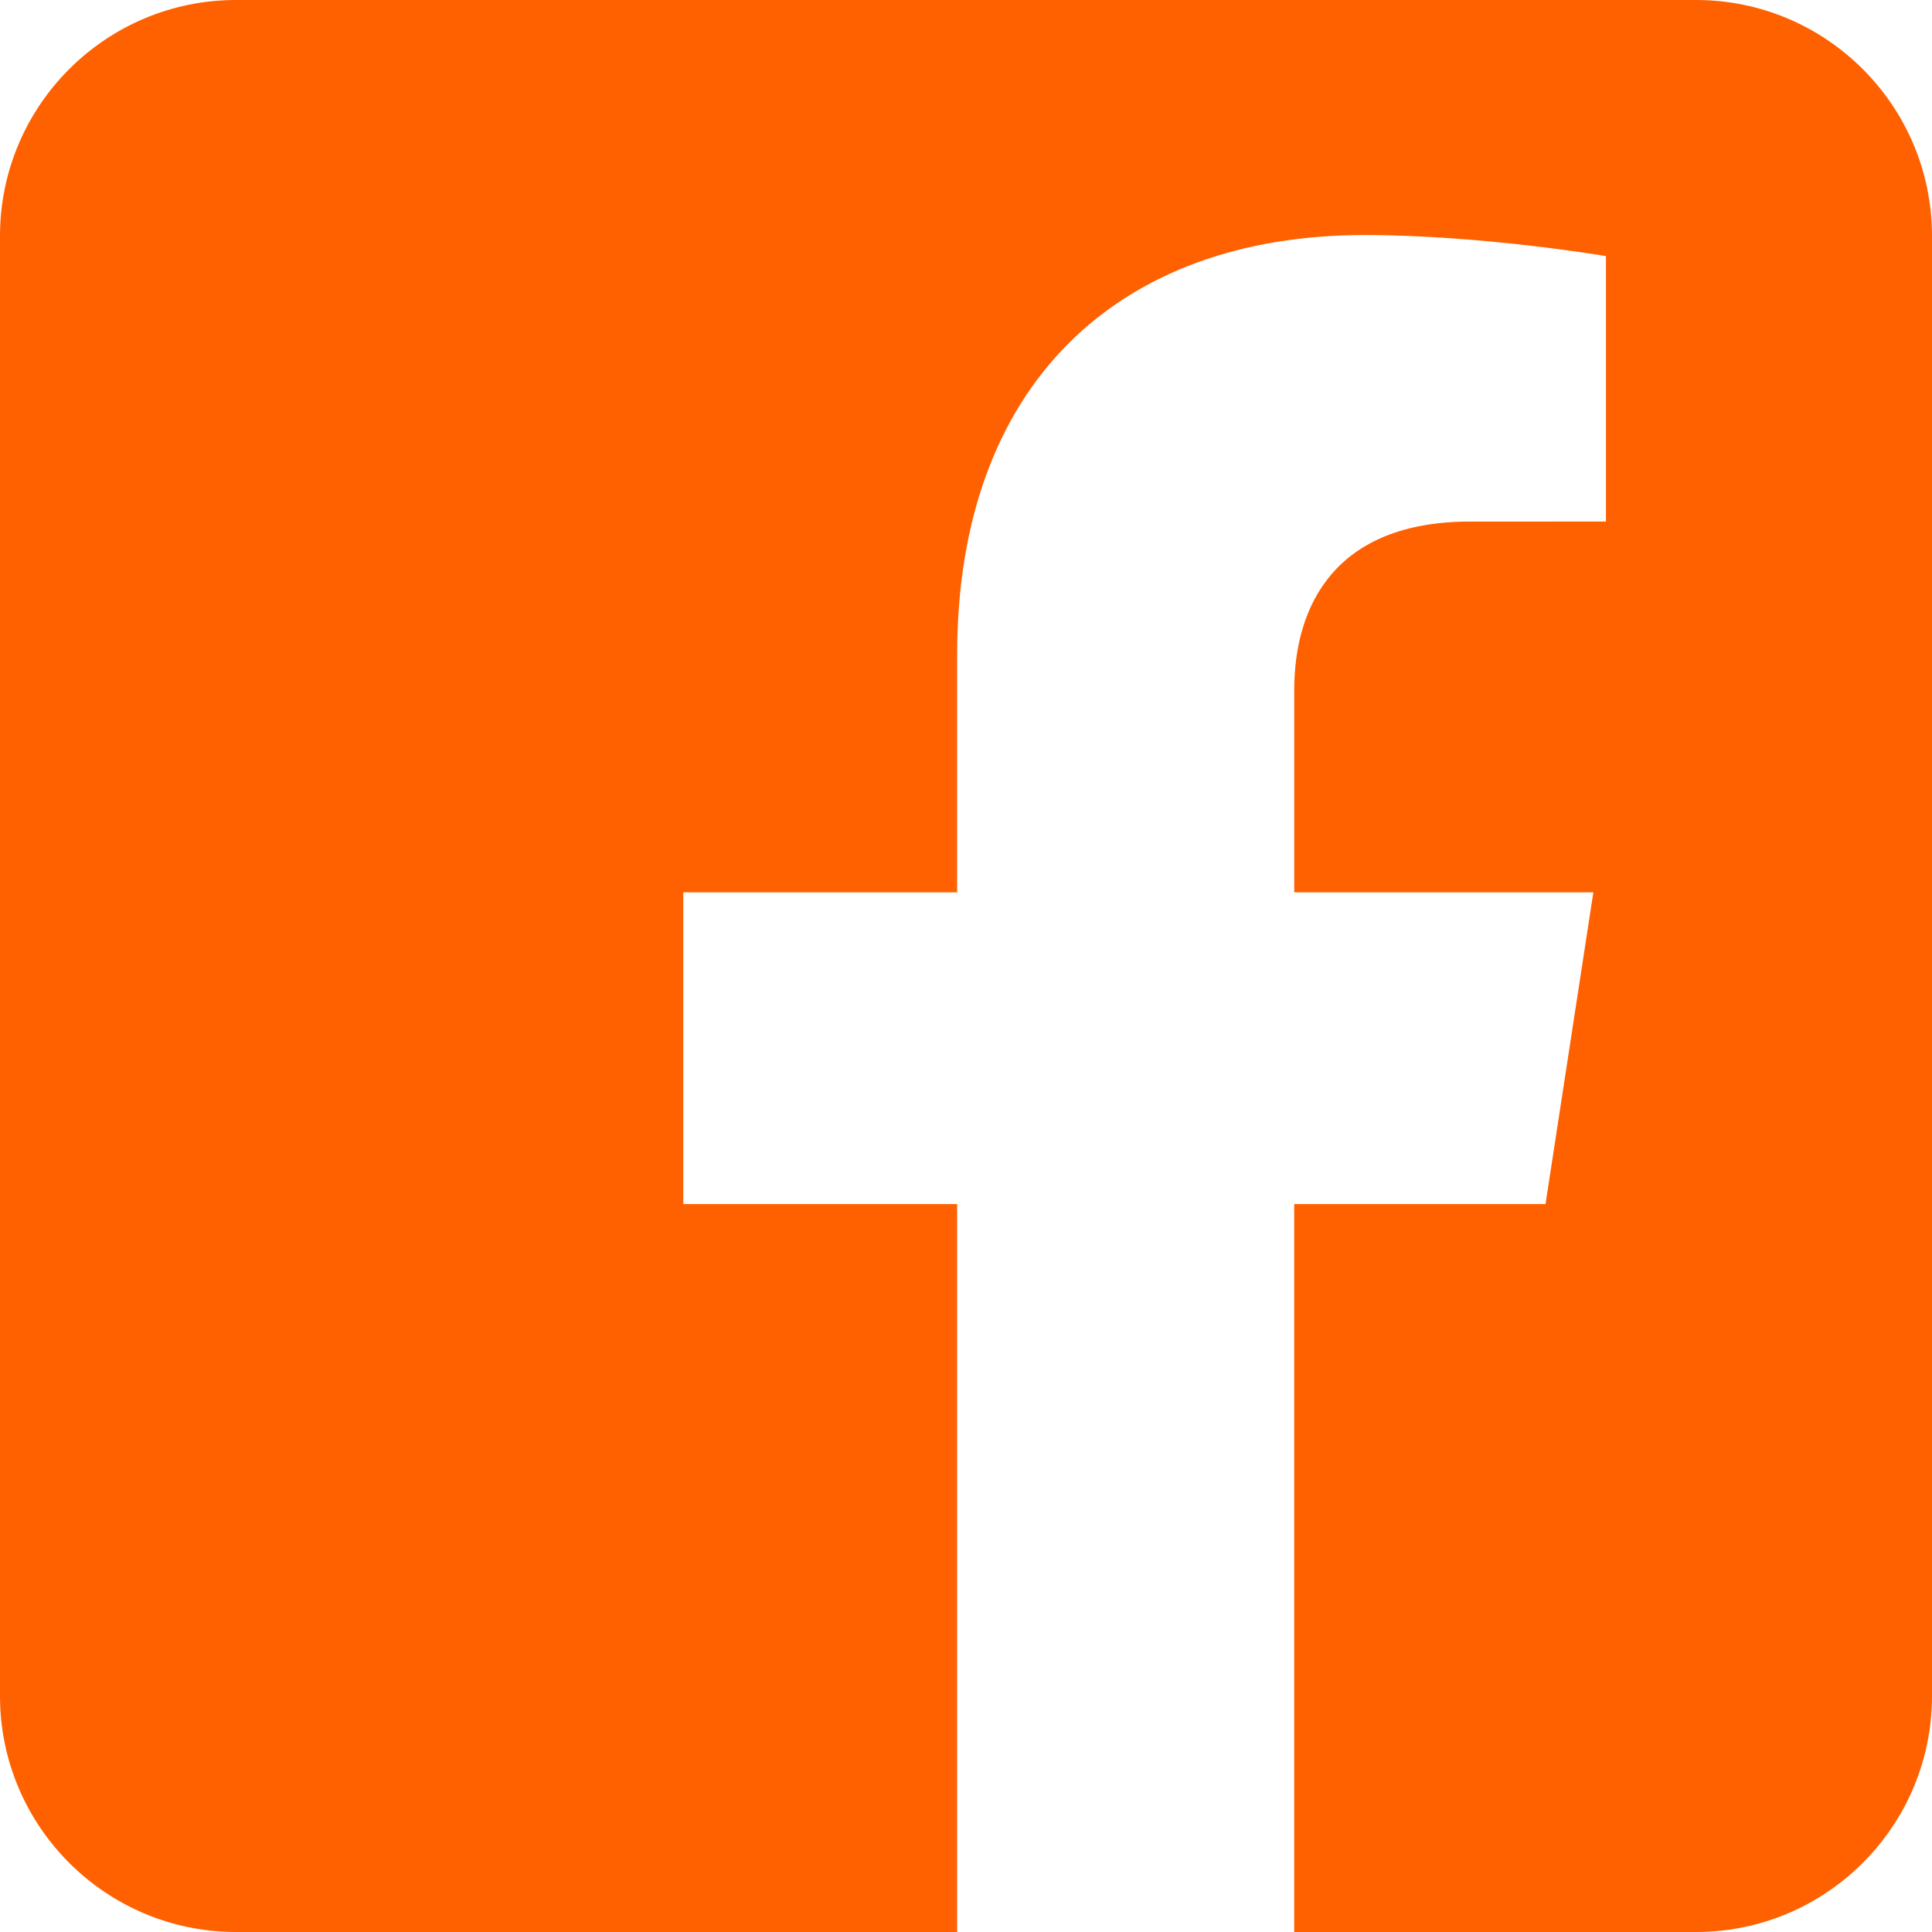 <?xml version="1.0" encoding="UTF-8" standalone="no"?>
<svg
   xmlns:dc="http://purl.org/dc/elements/1.1/"
   xmlns:cc="http://creativecommons.org/ns#"
   xmlns:rdf="http://www.w3.org/1999/02/22-rdf-syntax-ns#"
   xmlns:svg="http://www.w3.org/2000/svg"
   xmlns="http://www.w3.org/2000/svg"
   xmlns:sodipodi="http://sodipodi.sourceforge.net/DTD/sodipodi-0.dtd"
   xmlns:inkscape="http://www.inkscape.org/namespaces/inkscape"
   height="50"
   style="clip-rule:evenodd;fill-rule:evenodd;stroke-linejoin:round;stroke-miterlimit:2"
   version="1.1"
   viewBox="0 0 50 50"
   width="50"
   xml:space="preserve"
   id="svg4"
   sodipodi:docname="facebook_logo_footer.svg"
   inkscape:version="1.0.1 (3bc2e813f5, 2020-09-07)"><defs
     id="defs8" /><sodipodi:namedview
     pagecolor="#ffffff"
     bordercolor="#666666"
     borderopacity="1"
     objecttolerance="10"
     gridtolerance="10"
     guidetolerance="10"
     inkscape:pageopacity="0"
     inkscape:pageshadow="2"
     inkscape:window-width="1920"
     inkscape:window-height="1033"
     id="namedview6"
     showgrid="false"
     fit-margin-top="0"
     fit-margin-left="0"
     fit-margin-right="0"
     fit-margin-bottom="0"
     inkscape:zoom="3.778605"
     inkscape:cx="25.75232"
     inkscape:cy="55.026021"
     inkscape:window-x="1920"
     inkscape:window-y="0"
     inkscape:window-maximized="1"
     inkscape:current-layer="svg4"
     inkscape:document-rotation="0" /><path
     d="M 43.891,0 C 47.263,0 50,2.737 50,6.109 V 43.891 C 50,47.263 47.263,50 43.891,50 H 33.494 V 31.161 h 6.504 l 1.238,-8.068 h -7.741 v -5.236 c 0,-2.207 1.081,-4.359 4.549,-4.359 H 41.562 V 6.628 c 0,0 -3.194,-0.545 -6.248,-0.545 -6.376,0 -10.543,3.864 -10.543,10.86 v 6.15 h -7.087 v 8.068 h 7.087 V 50 H 6.109 C 2.737,50 0,47.263 0,43.891 V 6.109 C 0,2.737 2.737,0 6.109,0 Z"
     style="fill:#ff6000;stroke-width:0.098;fill-opacity:1"
     id="path2"
     inkscape:connector-curvature="0" /></svg>
